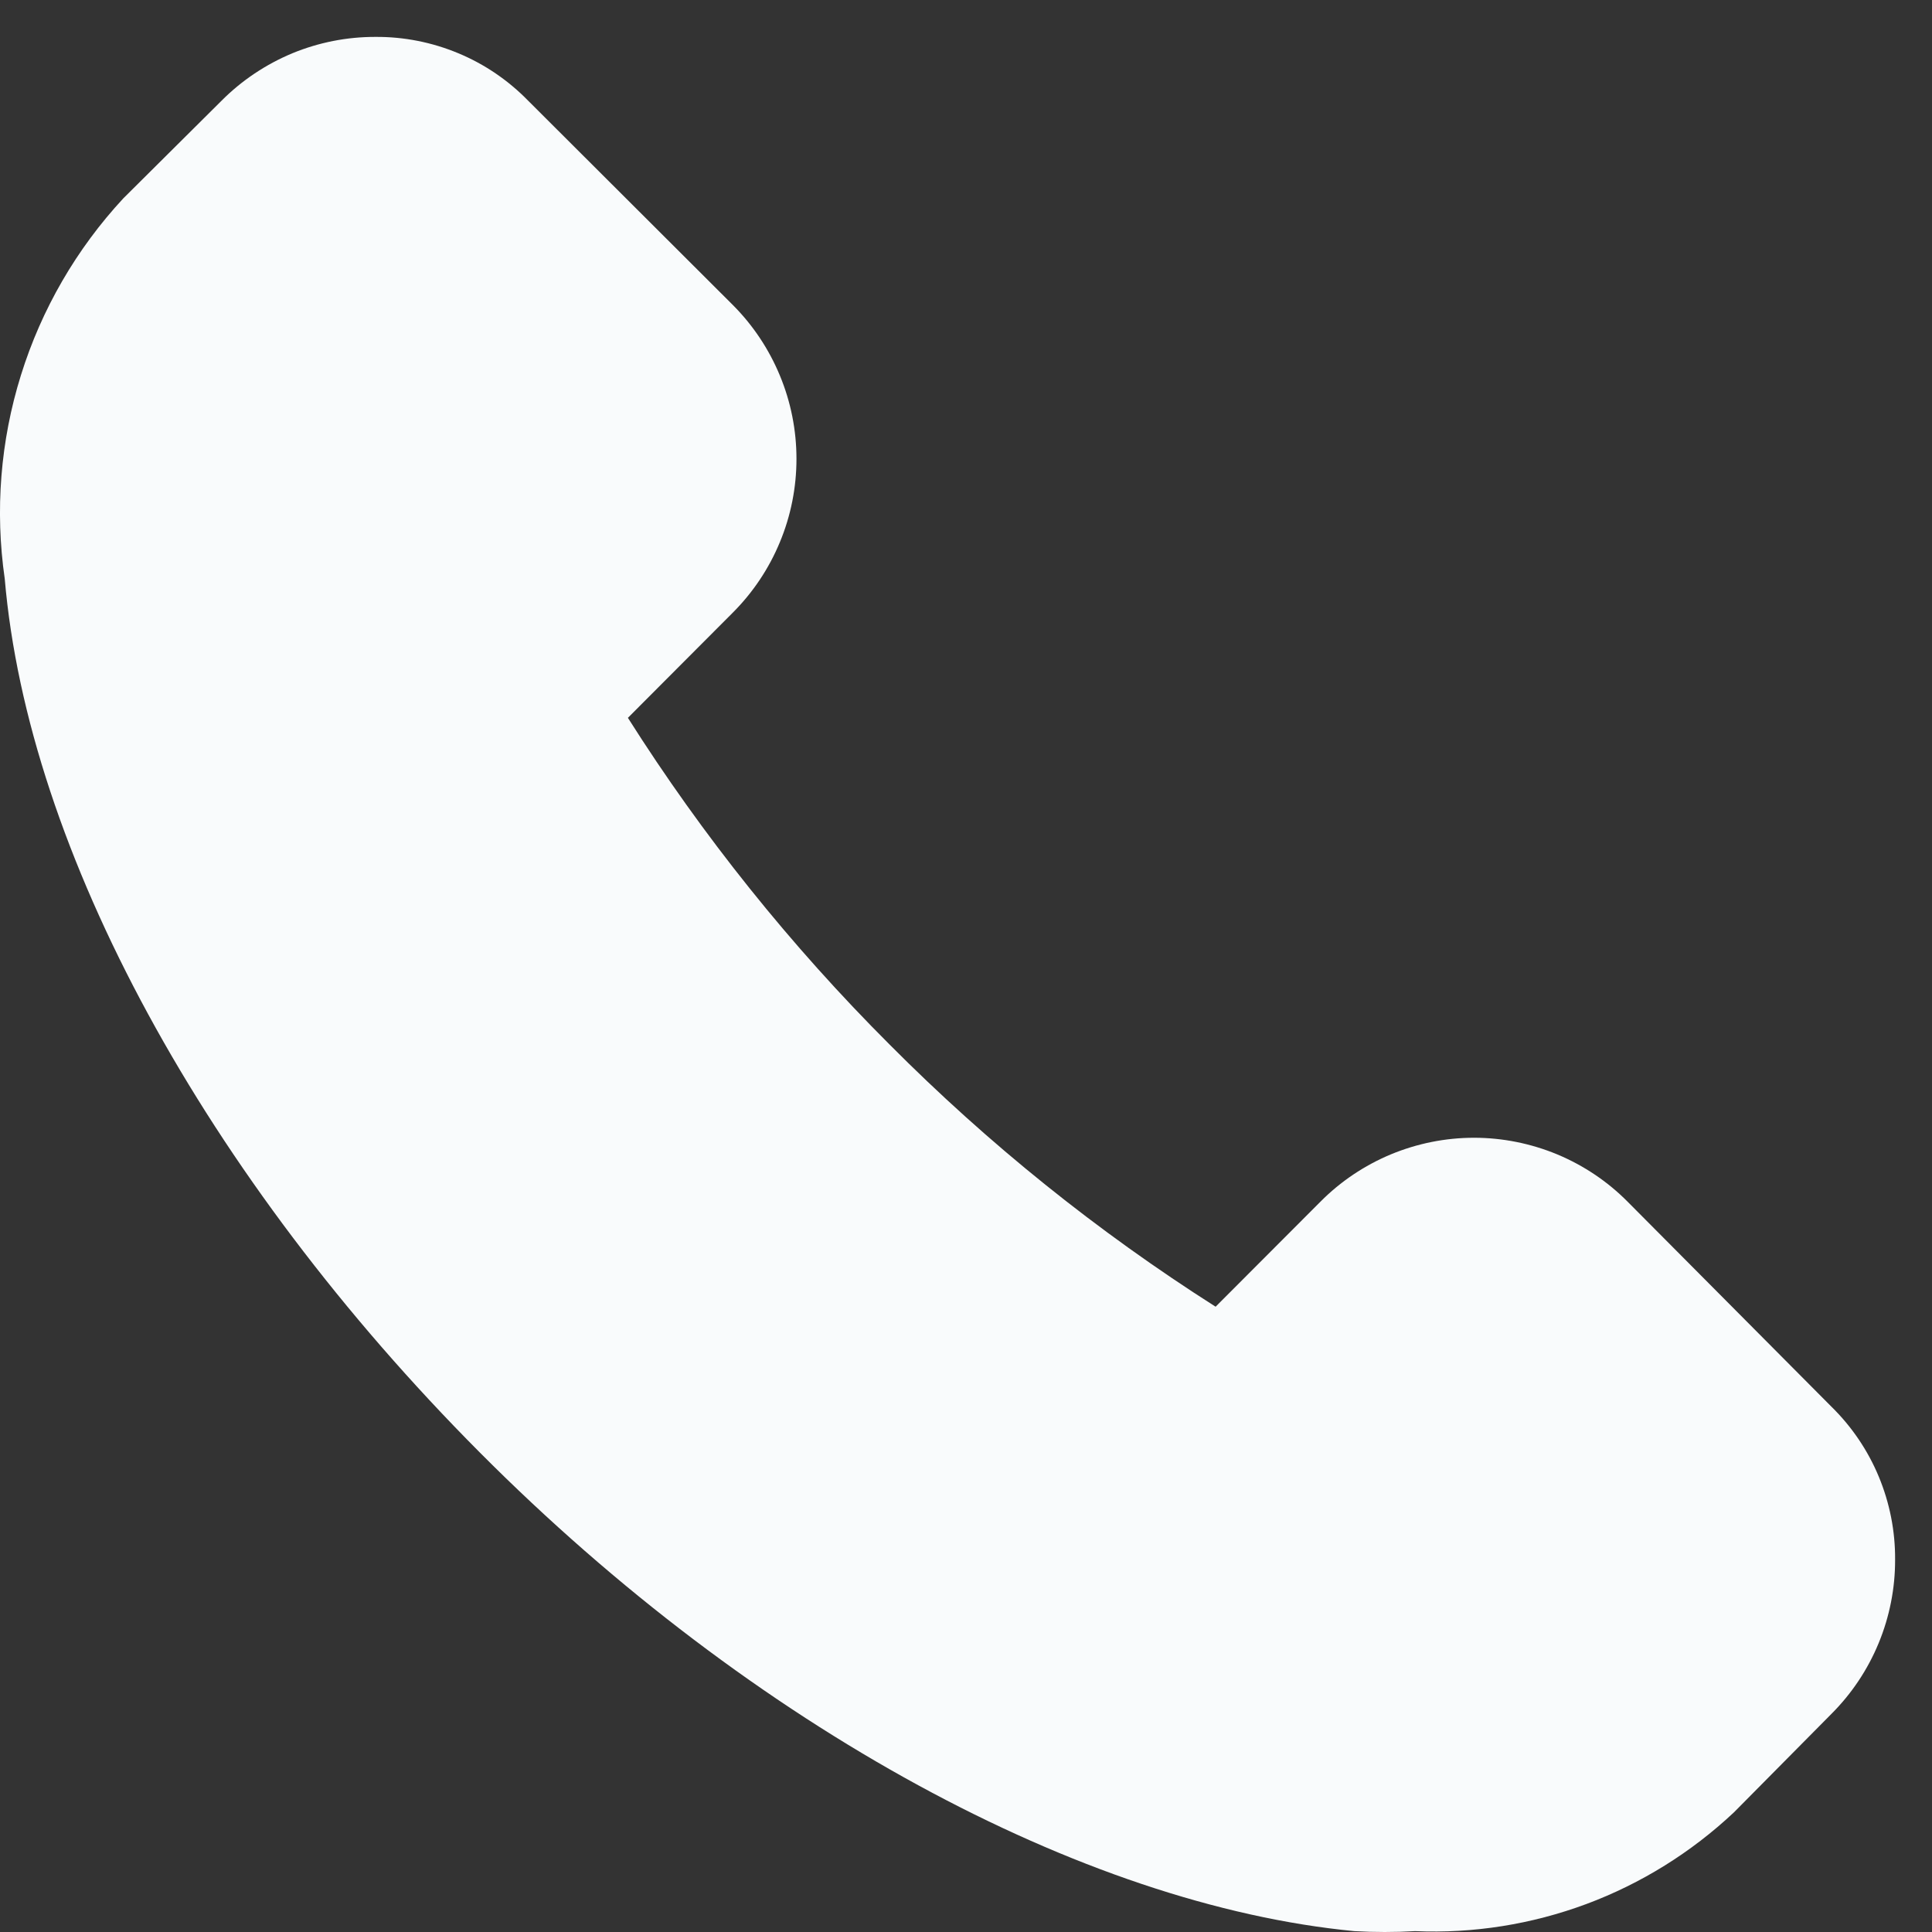 <svg xmlns="http://www.w3.org/2000/svg" width="20" height="20" viewBox="0 0 20 20" fill="none"><rect x="0" y="0" width="20" height="20" fill="#333333" stroke="none"/><path d="M16.849 12.44C16.641 12.23 16.393 12.064 16.12 11.95C15.847 11.837 15.554 11.778 15.259 11.778C14.963 11.778 14.671 11.837 14.398 11.95C14.125 12.064 13.877 12.23 13.669 12.44L12.584 13.527C11.362 12.75 10.23 11.84 9.209 10.813C8.184 9.789 7.275 8.655 6.5 7.431L7.585 6.343C7.794 6.134 7.96 5.886 8.073 5.613C8.187 5.339 8.245 5.046 8.245 4.75C8.245 4.454 8.187 4.161 8.073 3.887C7.96 3.614 7.794 3.365 7.585 3.156L5.467 1.042C5.261 0.831 5.016 0.664 4.744 0.551C4.473 0.438 4.182 0.38 3.888 0.382C3.592 0.381 3.299 0.439 3.025 0.552C2.752 0.666 2.503 0.832 2.294 1.042L1.276 2.054C0.791 2.577 0.429 3.202 0.217 3.883C0.004 4.564 -0.053 5.285 0.049 5.991C0.289 8.803 2.129 12.185 4.966 15.035C7.802 17.884 11.214 19.721 14.02 19.991C14.23 20.003 14.44 20.003 14.649 19.991C15.253 20.017 15.856 19.921 16.423 19.71C16.989 19.499 17.508 19.176 17.949 18.762L18.959 17.742C19.169 17.532 19.335 17.283 19.448 17.009C19.561 16.735 19.619 16.441 19.618 16.145C19.62 15.85 19.562 15.558 19.449 15.286C19.336 15.014 19.169 14.768 18.959 14.562L16.849 12.44Z" fill="#F9FBFC"></path></svg>